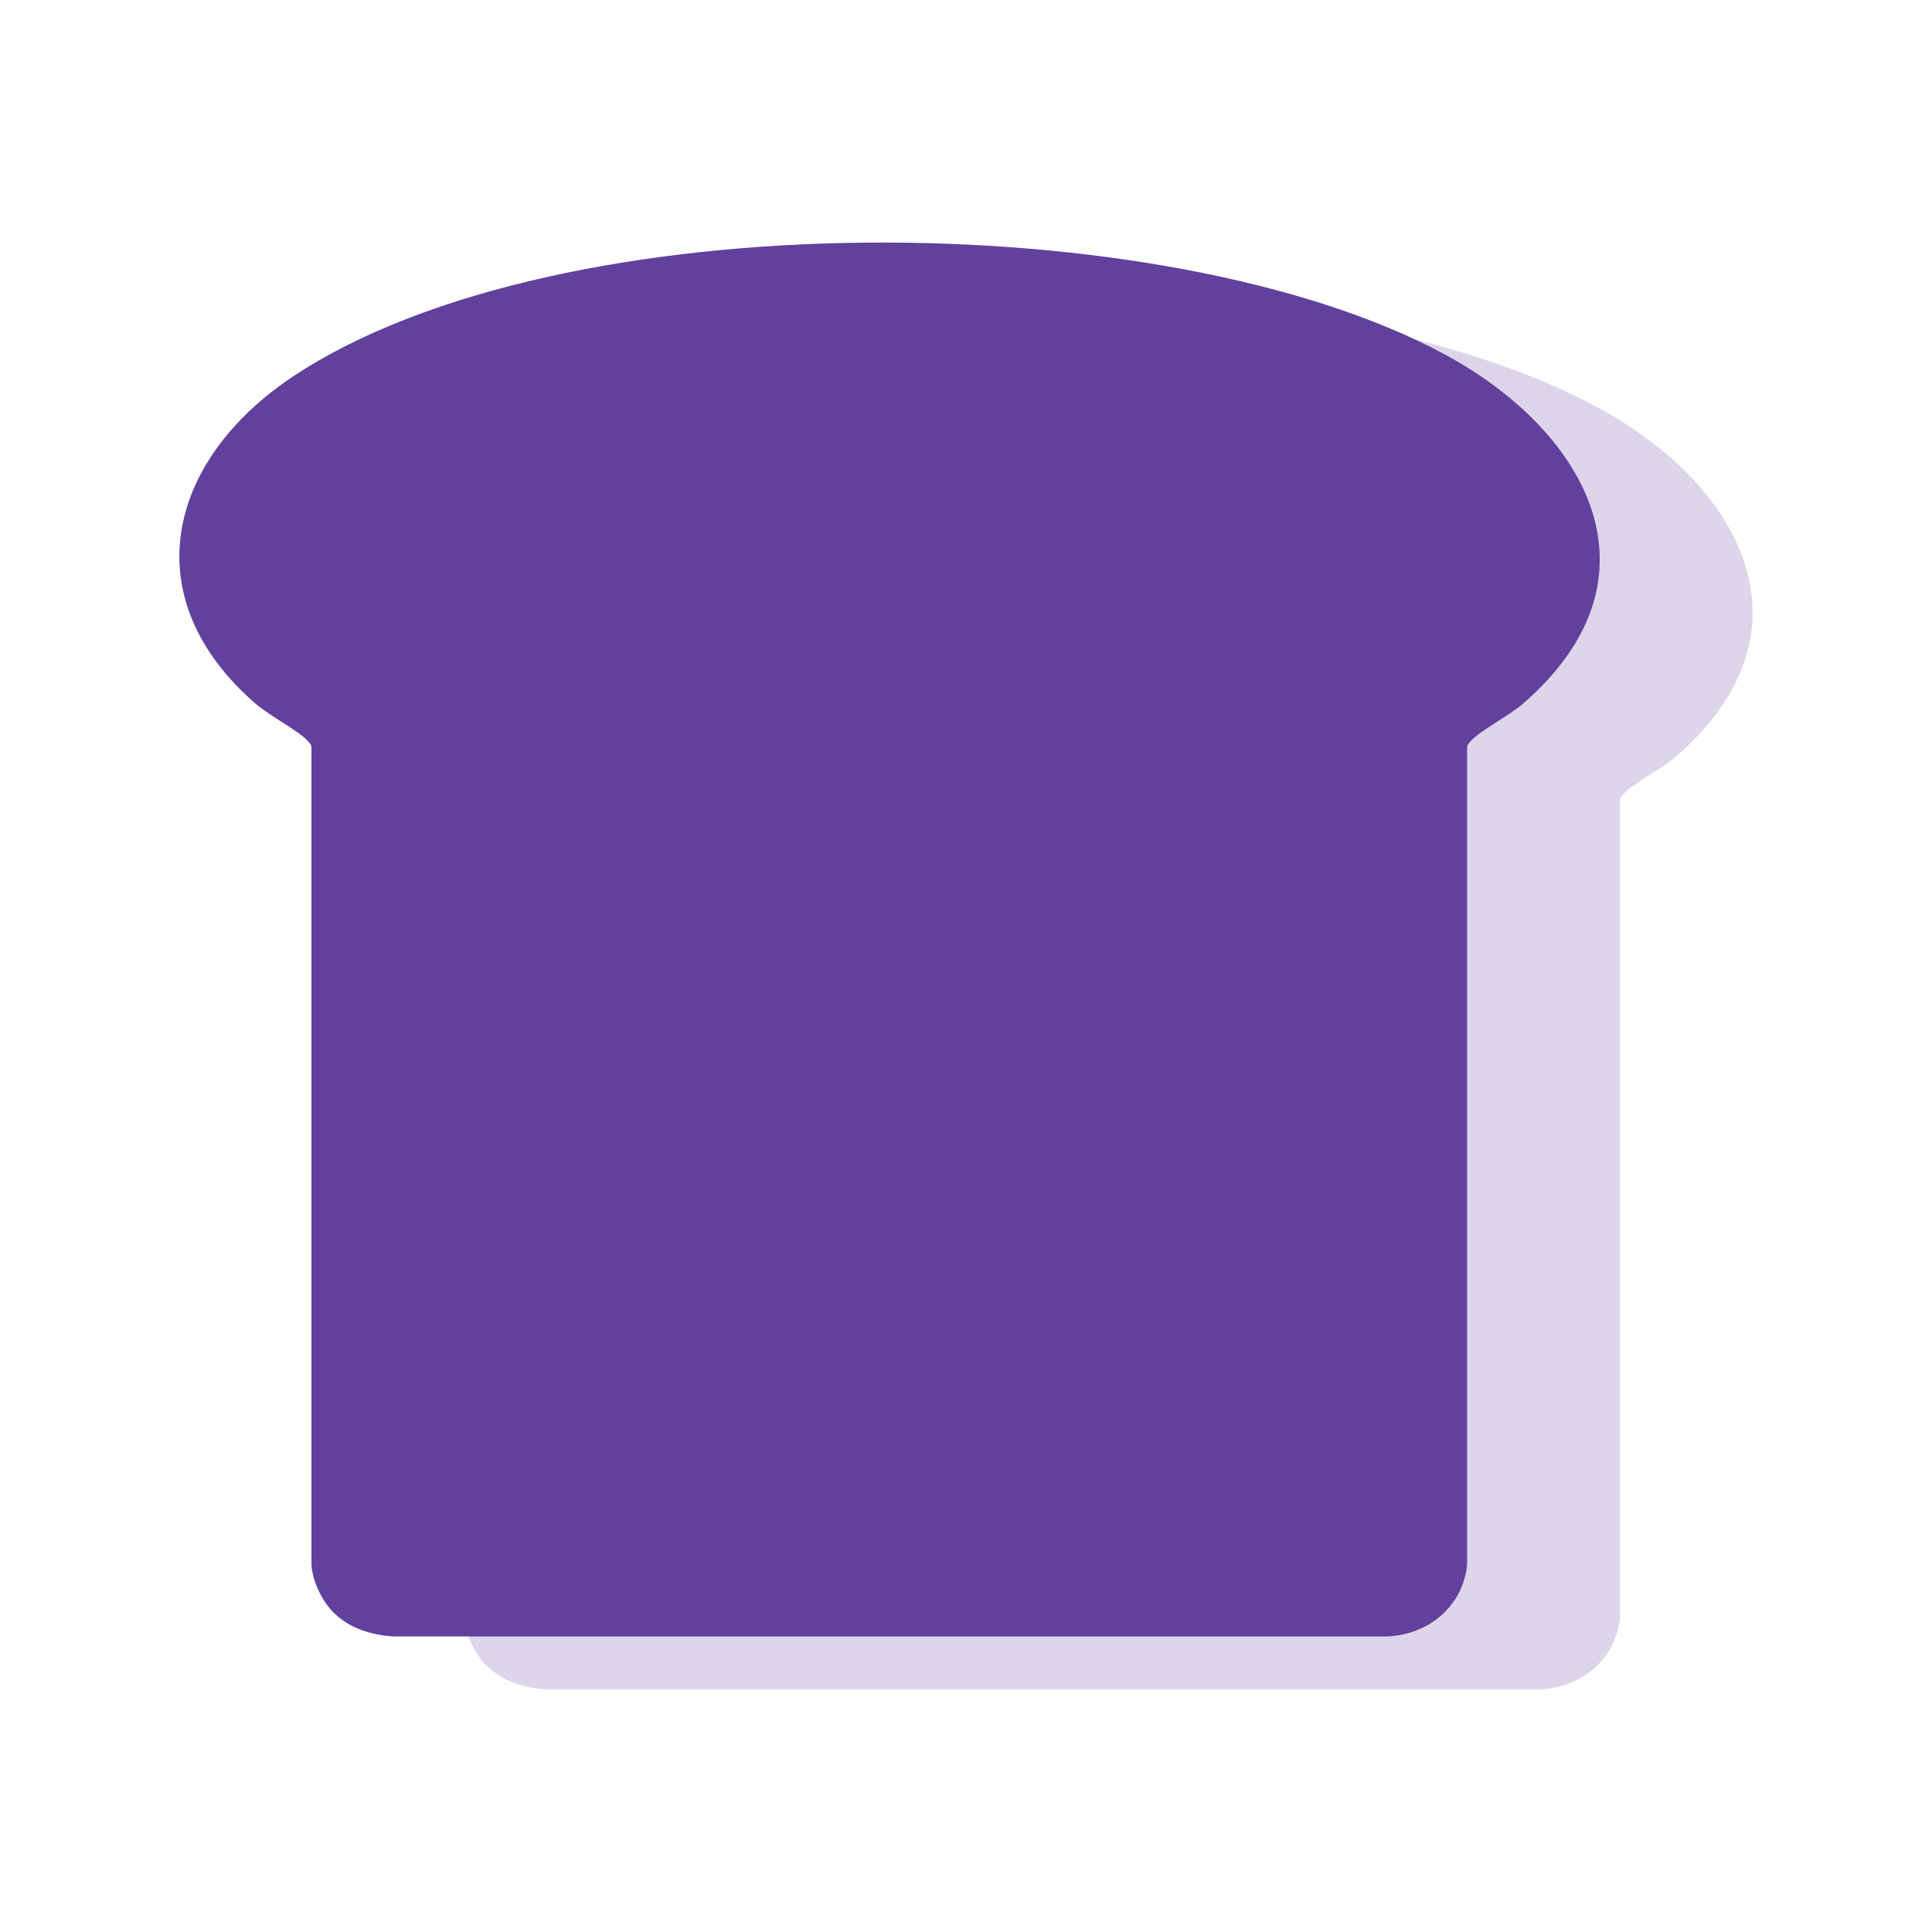<?xml version="1.0" encoding="UTF-8"?>
<svg id="Layer_1" xmlns="http://www.w3.org/2000/svg" version="1.1" viewBox="0 0 400 400">
  <!-- Generator: Adobe Illustrator 29.6.1, SVG Export Plug-In . SVG Version: 2.1.1 Build 9)  -->
  <defs>
    <style>
      .st0 {
        fill: #62409d;
      }

      .st1 {
        fill: #ddd5e9;
      }
    </style>
  </defs>
  <path class="st1" d="M100.6,344.71c-2.35-2.42-4.21-6.31-4.47-9.73v-169.17c.02-.72-.44-1.07-.86-1.54-1.68-1.89-8-5.28-10.6-7.52-25.48-22.03-18.39-50.53,7.67-67.86,55.17-36.67,181.12-35.7,238.62-4.45,29.57,16.07,46.01,46.28,15.91,72.3-2.6,2.25-8.93,5.63-10.6,7.52-.42.48-.88.83-.87,1.54v169.17c-.92,8.65-8.05,14.46-16.6,14.8H113.35c-4.66-.22-9.44-1.66-12.75-5.07Z"/>
  <path class="st0" d="M68.95,333.75c-2.35-2.42-4.21-6.31-4.47-9.73v-169.17c.02-.72-.44-1.07-.86-1.54-1.68-1.89-8-5.28-10.6-7.52-25.48-22.03-18.39-50.53,7.67-67.86,55.17-36.67,181.12-35.7,238.62-4.45,29.57,16.07,46.01,46.28,15.91,72.3-2.6,2.25-8.93,5.63-10.6,7.52-.42.48-.88.83-.87,1.54v169.17c-.92,8.65-8.05,14.46-16.6,14.8H81.7c-4.66-.22-9.44-1.66-12.75-5.07Z"/>
</svg>